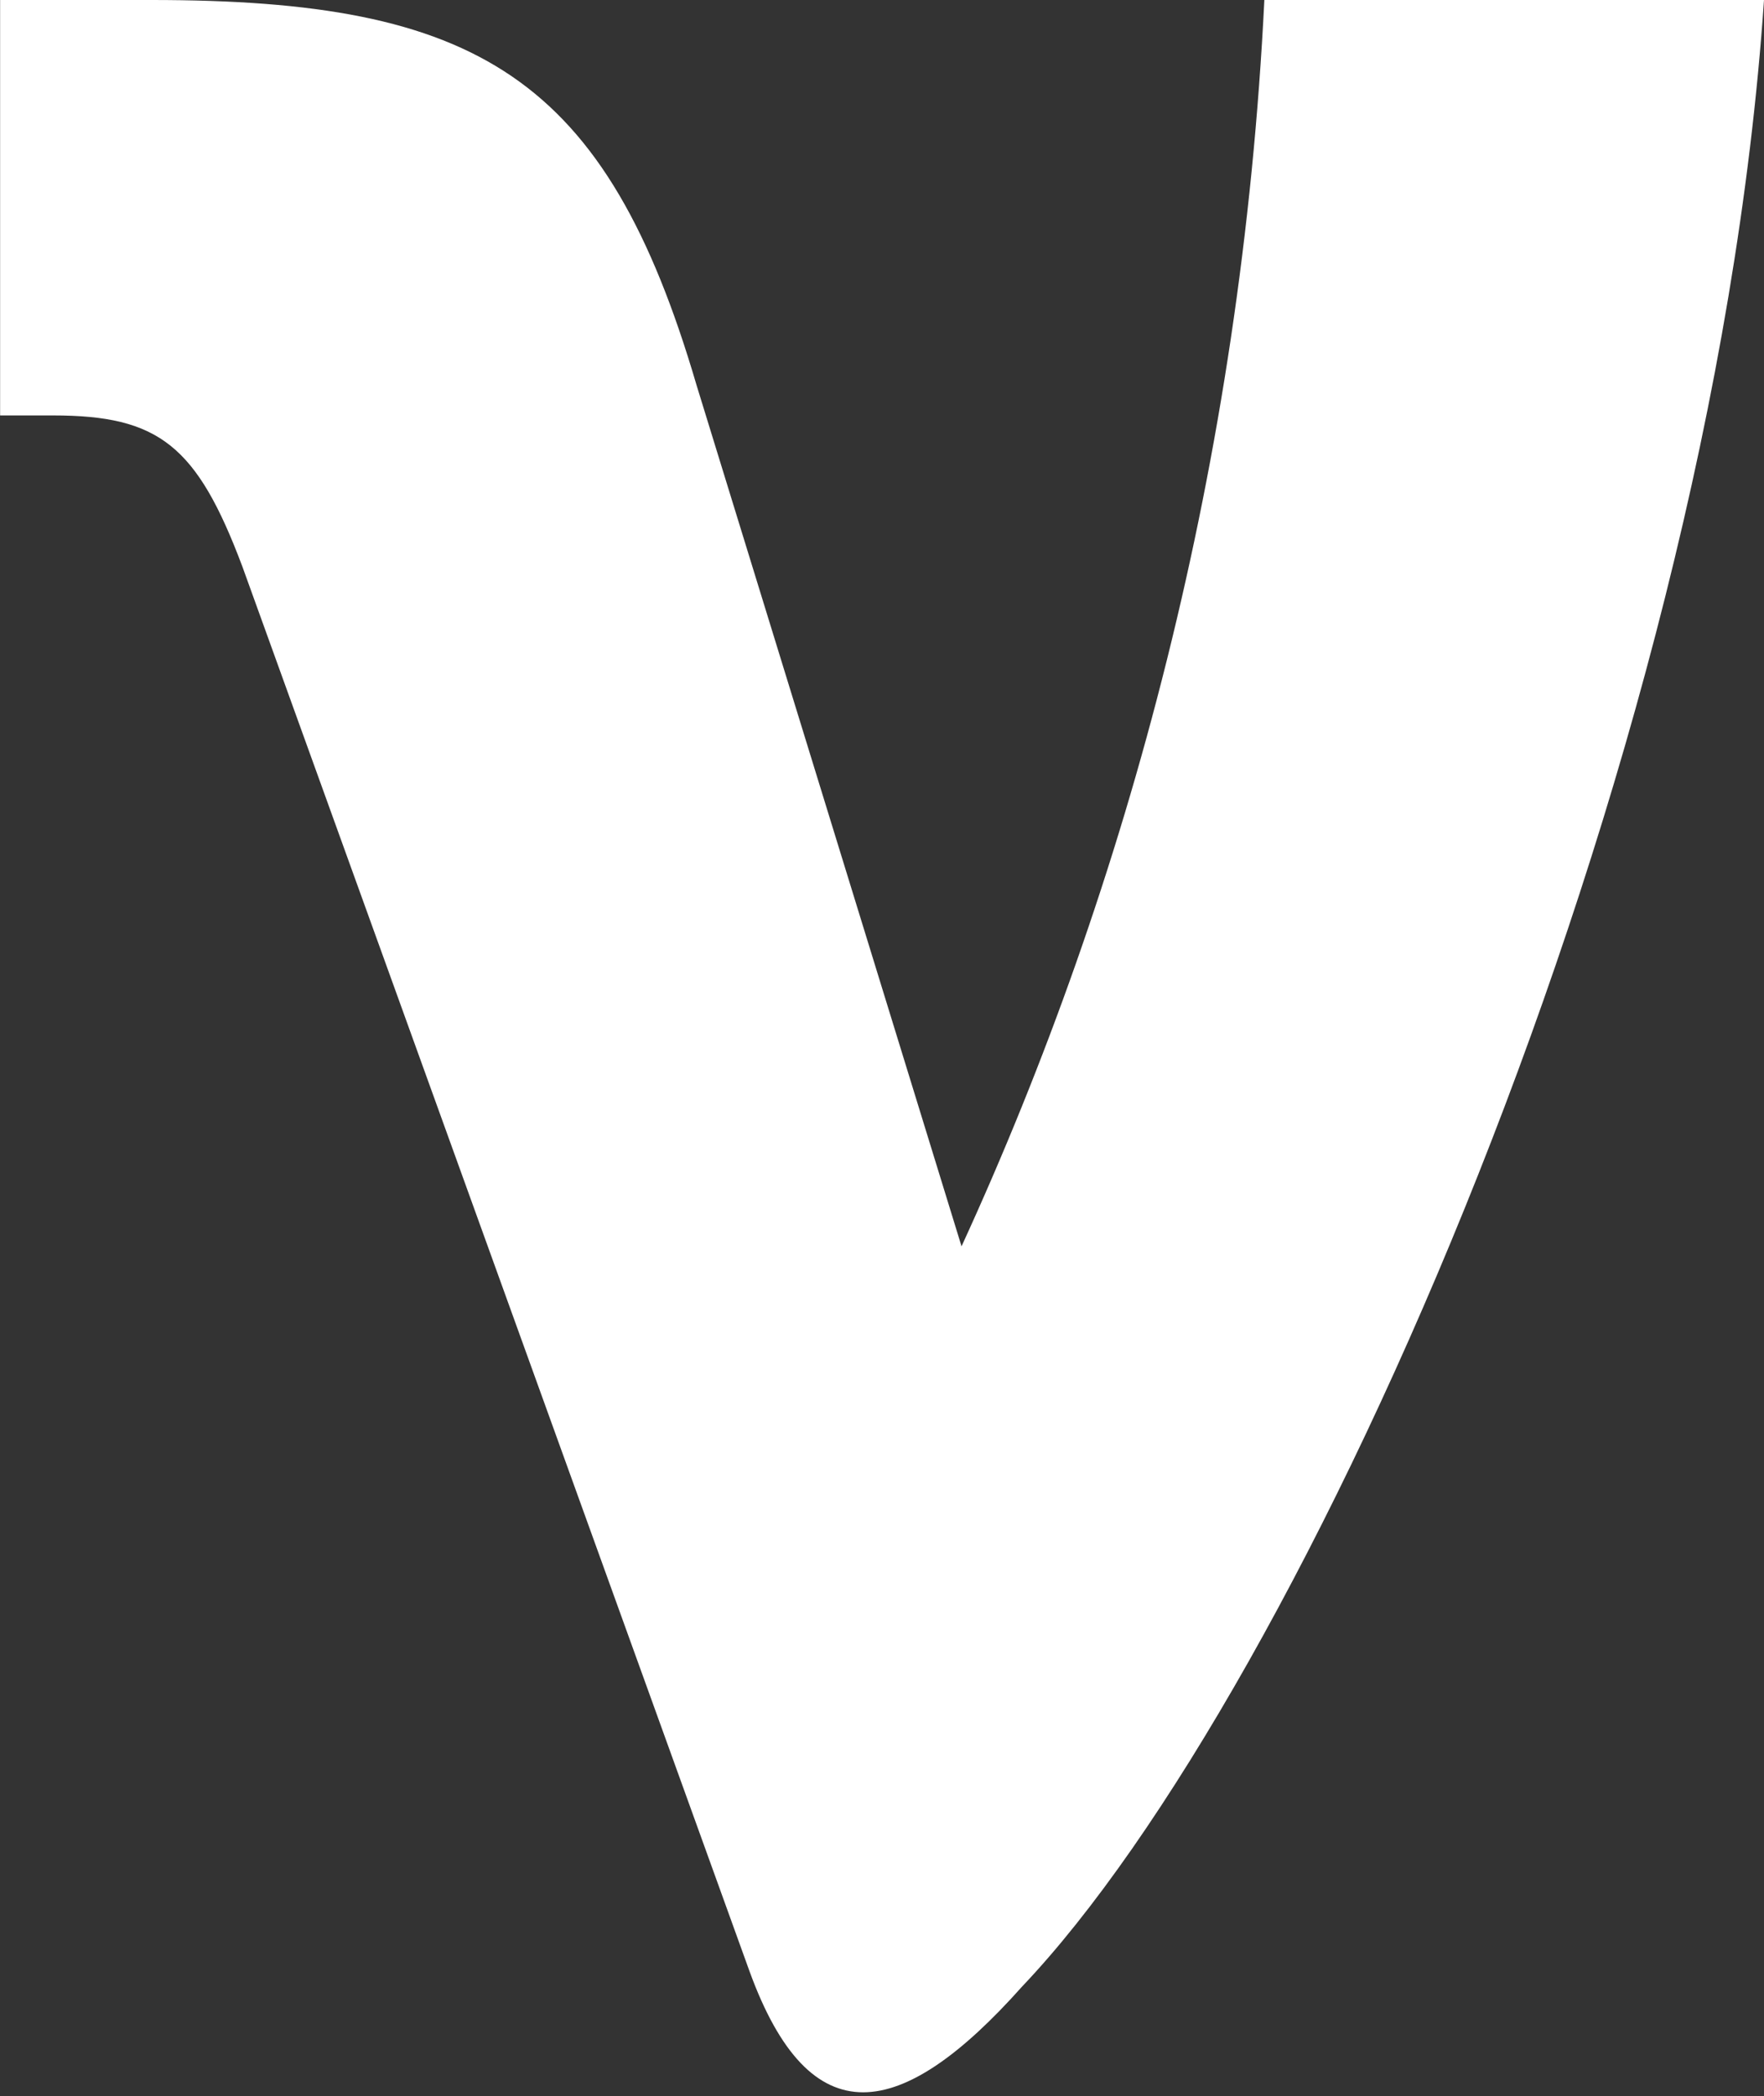 <?xml version="1.0" encoding="UTF-8"?> <svg xmlns="http://www.w3.org/2000/svg" width="101" height="120" viewBox="0 0 101 120" fill="none"><rect x="0" y="0" width="101" height="120" fill="#333333" stroke="none"/><path d="M0.006 0H8.675C27.313 0 34.682 4.324 39.883 22.053L55.054 71.347C64.59 50.591 71.092 26.377 72.392 0H101C97.966 44.538 74.56 96.858 58.522 113.722C55.054 117.614 52.02 119.776 49.419 119.776C46.819 119.776 44.651 117.614 42.918 112.857L13.876 32.43C11.276 25.512 9.108 23.782 3.04 23.782H0.006V0Z" fill="white"></path></svg> 